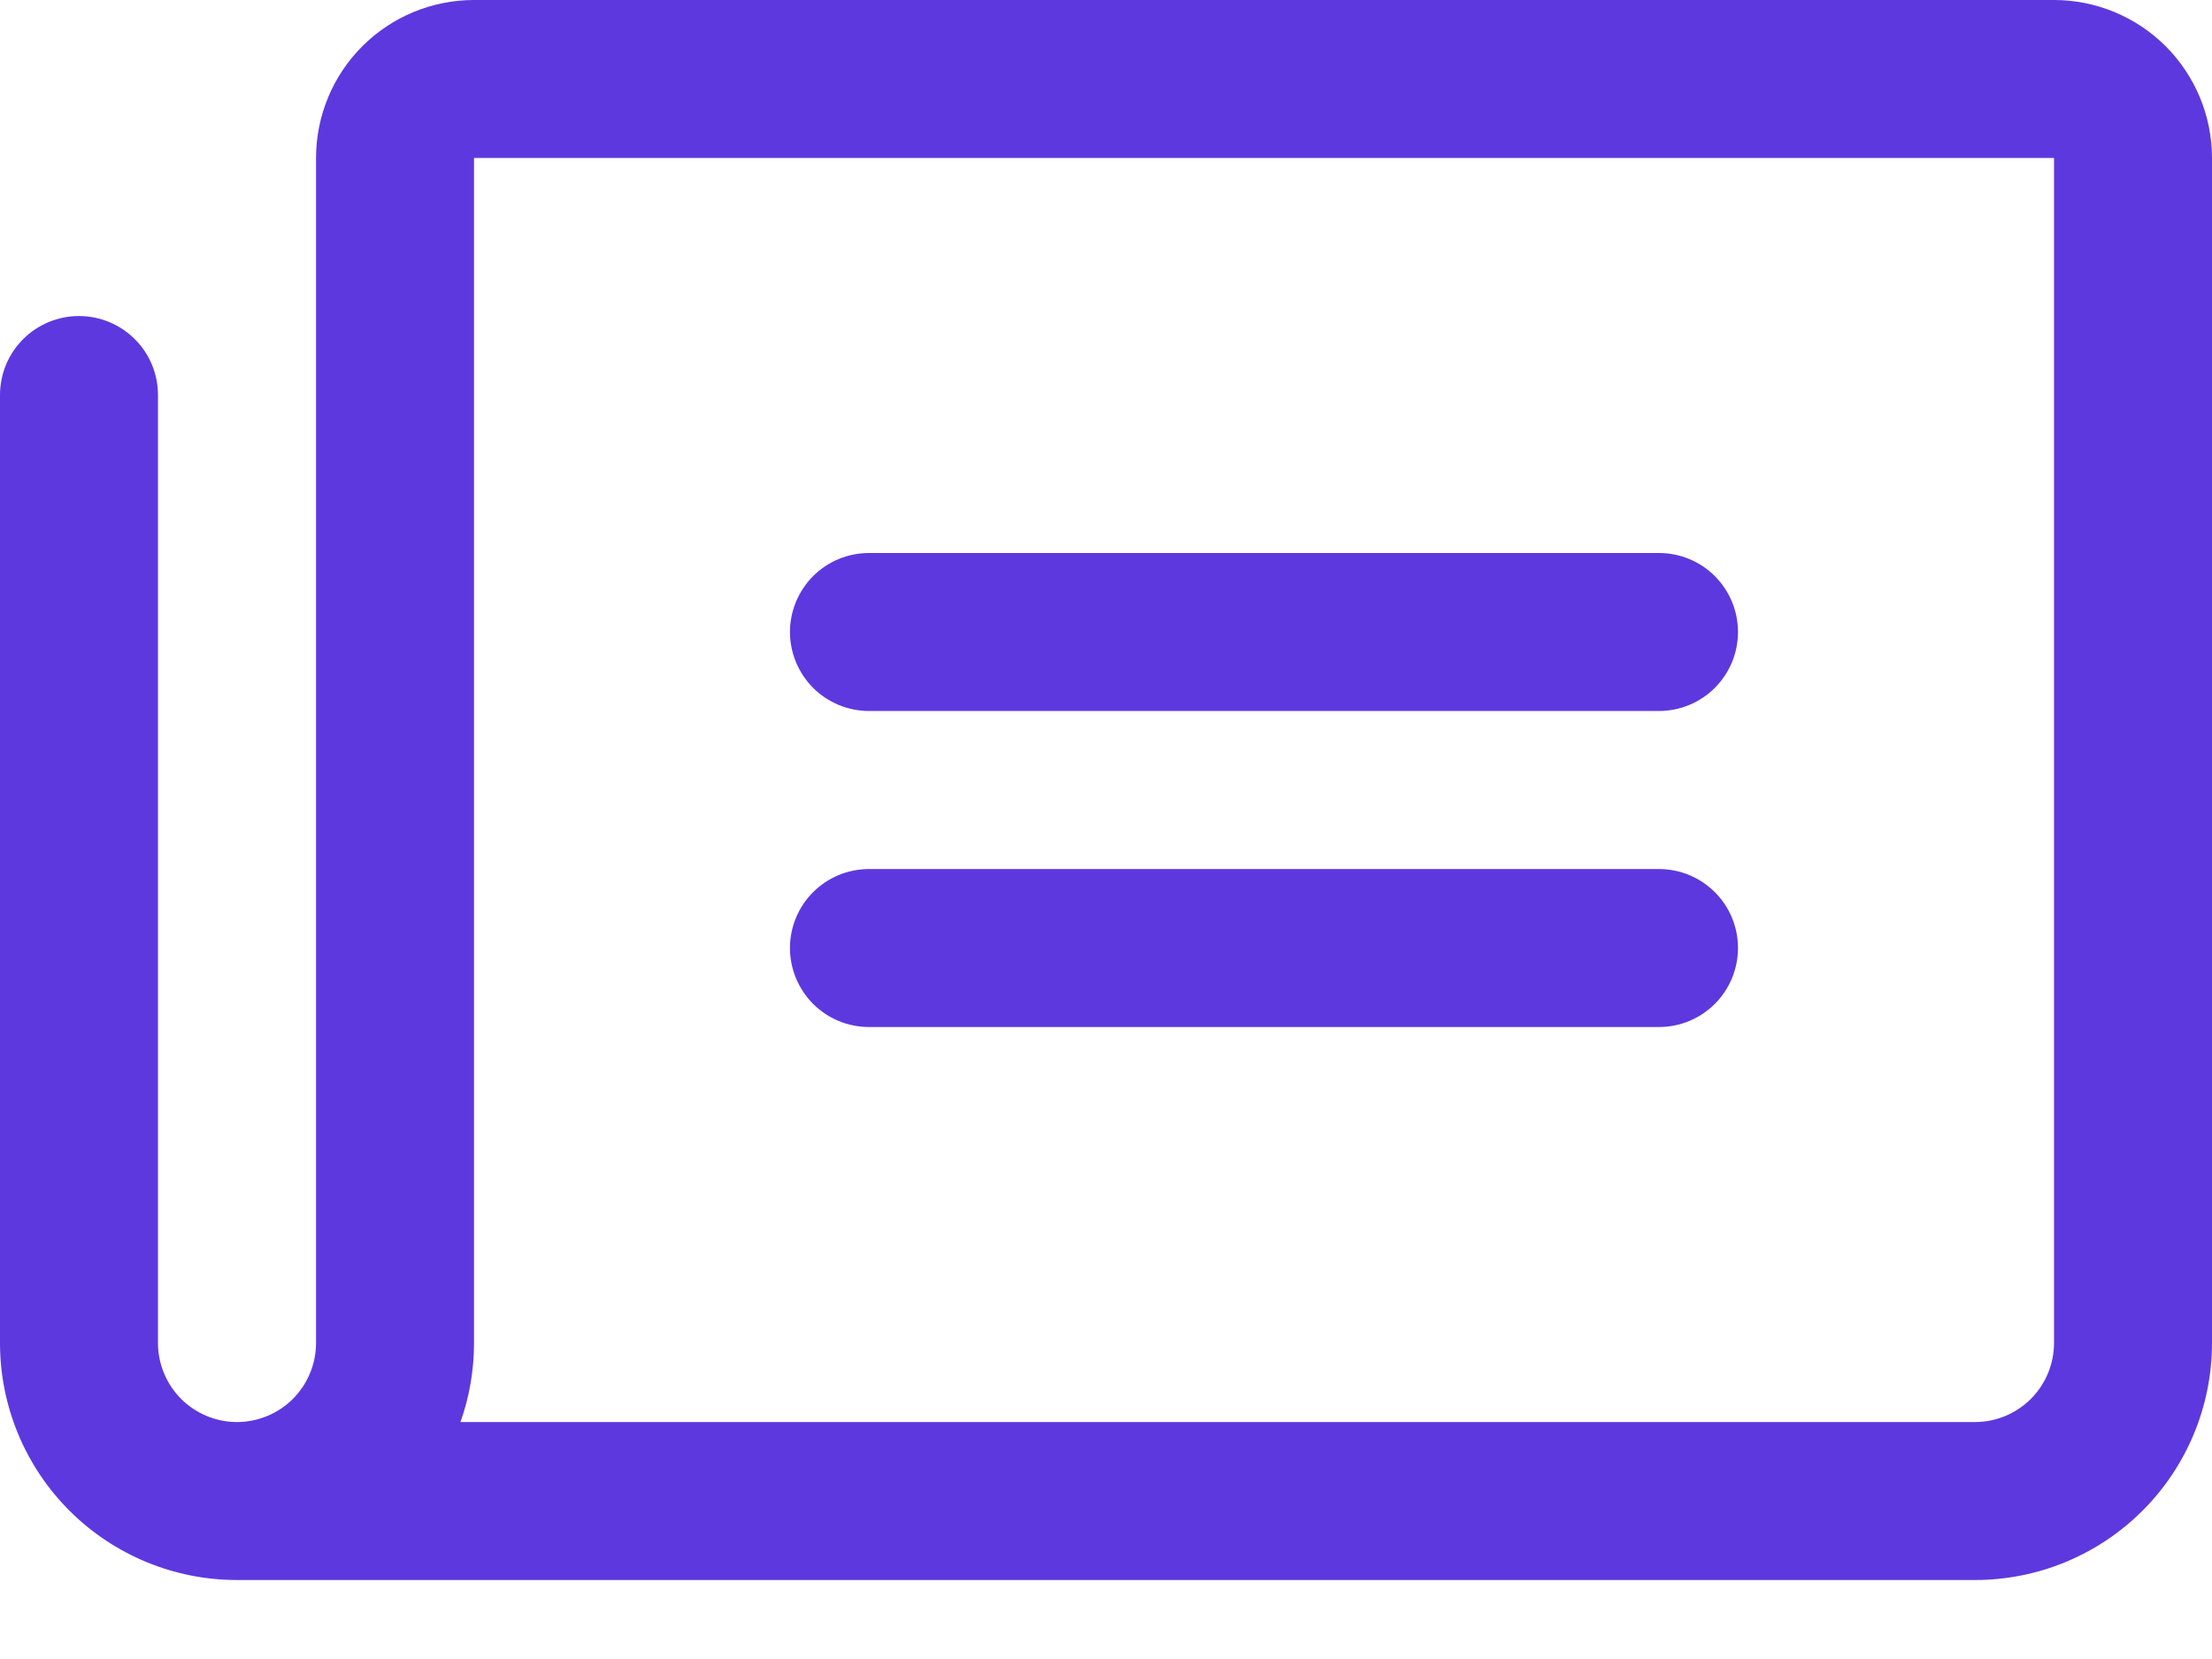 <svg width="24" height="18" viewBox="0 0 24 18" fill="none" xmlns="http://www.w3.org/2000/svg">
<path d="M8.571 6.857C8.571 6.63 8.662 6.412 8.822 6.251C8.983 6.09 9.201 6 9.429 6H18C18.227 6 18.445 6.09 18.606 6.251C18.767 6.412 18.857 6.63 18.857 6.857C18.857 7.084 18.767 7.302 18.606 7.463C18.445 7.624 18.227 7.714 18 7.714H9.429C9.201 7.714 8.983 7.624 8.822 7.463C8.662 7.302 8.571 7.084 8.571 6.857ZM9.429 11.143H18C18.227 11.143 18.445 11.053 18.606 10.892C18.767 10.731 18.857 10.513 18.857 10.286C18.857 10.058 18.767 9.84 18.606 9.68C18.445 9.519 18.227 9.429 18 9.429H9.429C9.201 9.429 8.983 9.519 8.822 9.68C8.662 9.84 8.571 10.058 8.571 10.286C8.571 10.513 8.662 10.731 8.822 10.892C8.983 11.053 9.201 11.143 9.429 11.143ZM24 1.714V14.571C24 15.253 23.729 15.908 23.247 16.39C22.765 16.872 22.111 17.143 21.429 17.143H2.571C1.891 17.143 1.239 16.874 0.757 16.394C0.275 15.914 0.003 15.263 0 14.583V4.286C0 4.058 0.09 3.84 0.251 3.68C0.412 3.519 0.63 3.429 0.857 3.429C1.084 3.429 1.302 3.519 1.463 3.68C1.624 3.84 1.714 4.058 1.714 4.286V14.571C1.714 14.799 1.805 15.017 1.965 15.178C2.126 15.338 2.344 15.429 2.571 15.429C2.799 15.429 3.017 15.338 3.178 15.178C3.338 15.017 3.429 14.799 3.429 14.571V1.714C3.429 1.26 3.609 0.824 3.931 0.502C4.252 0.181 4.688 0 5.143 0H22.286C22.74 0 23.176 0.181 23.498 0.502C23.819 0.824 24 1.26 24 1.714ZM22.286 1.714H5.143V14.571C5.143 14.863 5.094 15.153 4.996 15.429H21.429C21.656 15.429 21.874 15.338 22.035 15.178C22.195 15.017 22.286 14.799 22.286 14.571V1.714Z" fill="#5D38DF"/>
</svg>
